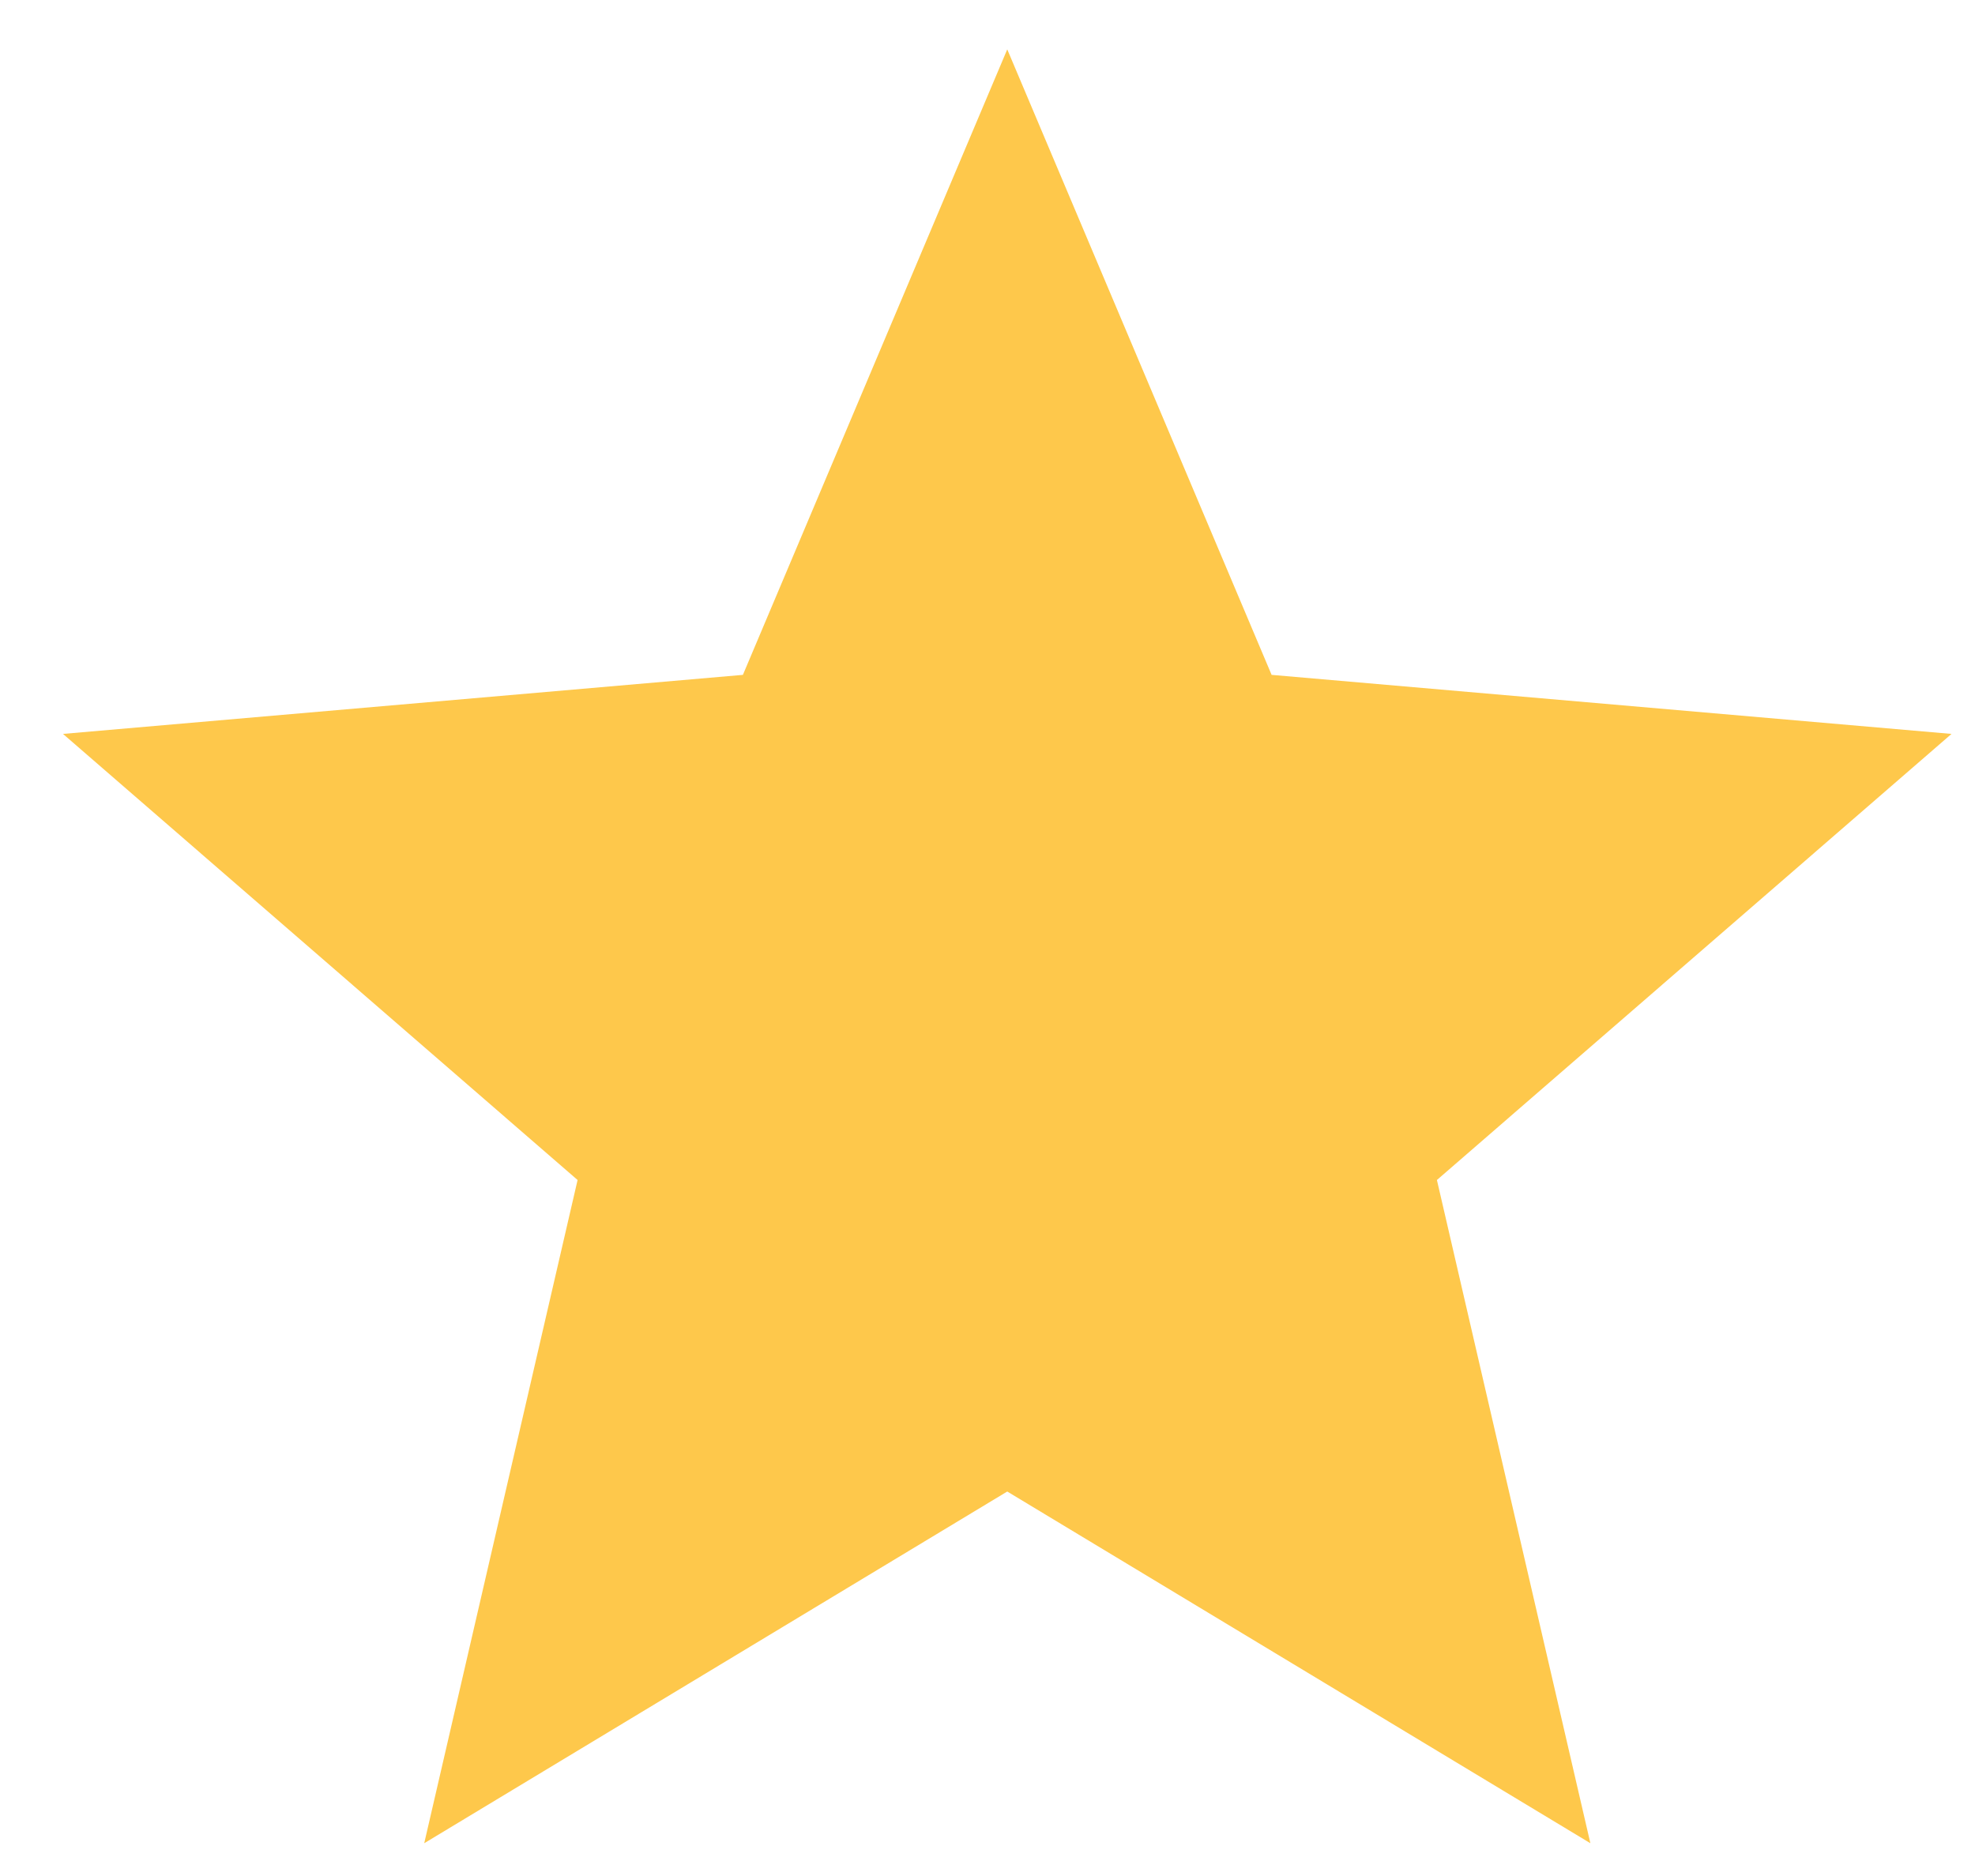 <svg width="20" height="19" viewBox="0 0 20 19" fill="none" xmlns="http://www.w3.org/2000/svg">
<path d="M4.296 18.668L5.849 11.951L0.638 7.433L7.523 6.835L10.2 0.5L12.877 6.835L19.762 7.433L14.551 11.951L16.105 18.668L10.2 15.106L4.296 18.668Z" fill="#FEC84B"/>
</svg>
